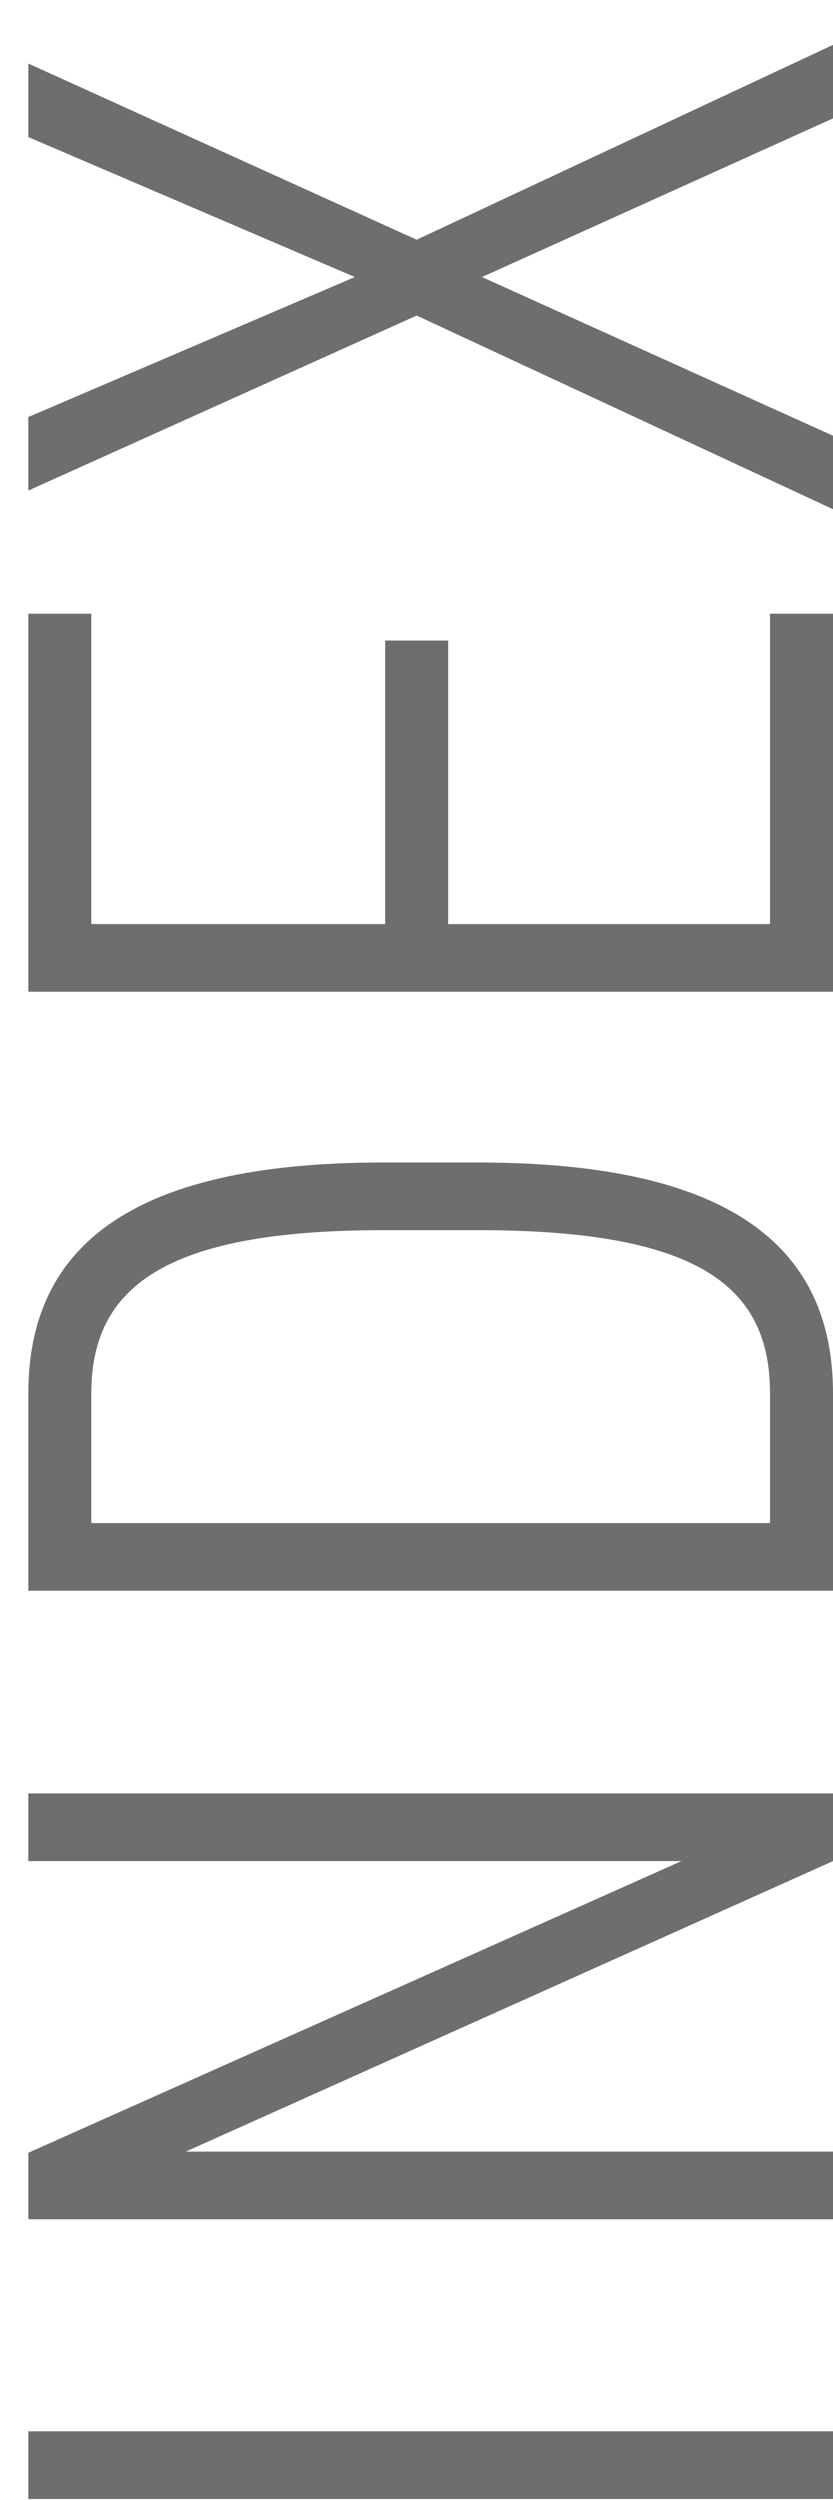 <svg width="15" height="45" viewBox="0 0 15 45" fill="none" xmlns="http://www.w3.org/2000/svg">
<path d="M15 7.843L15 9.166L7.503 5.68L0.51 8.83L0.51 7.507L6.39 4.987L0.51 2.467L0.51 1.144L7.503 4.315L15 0.808L15 2.131L8.679 4.987L15 7.843Z" fill="#6E6E6E"/>
<path d="M0.51 17.851L0.51 11.047L1.644 11.047L1.644 16.633L6.936 16.633L6.936 11.53L8.07 11.53L8.07 16.633L13.866 16.633L13.866 11.047L15 11.047L15 17.851L0.51 17.851Z" fill="#6E6E6E"/>
<path d="M15 25.084L15 28.633L0.51 28.633L0.51 25.084C0.51 22.543 2.211 20.925 6.894 20.925L8.616 20.925C13.299 20.925 15 22.543 15 25.084ZM13.866 25.084C13.866 23.194 12.648 22.143 8.616 22.143L6.894 22.143C2.925 22.143 1.644 23.194 1.644 25.084L1.644 27.415L13.866 27.415L13.866 25.084Z" fill="#6E6E6E"/>
<path d="M0.51 33.5L0.51 32.282L15 32.282L15 33.5L3.345 38.729L15 38.729L15 39.947L0.51 39.947L0.51 38.75L12.27 33.5L0.51 33.5Z" fill="#6E6E6E"/>
<path d="M0.51 43.764L15 43.764L15 44.982L0.51 44.982L0.51 43.764Z" fill="#6E6E6E"/>
</svg>
